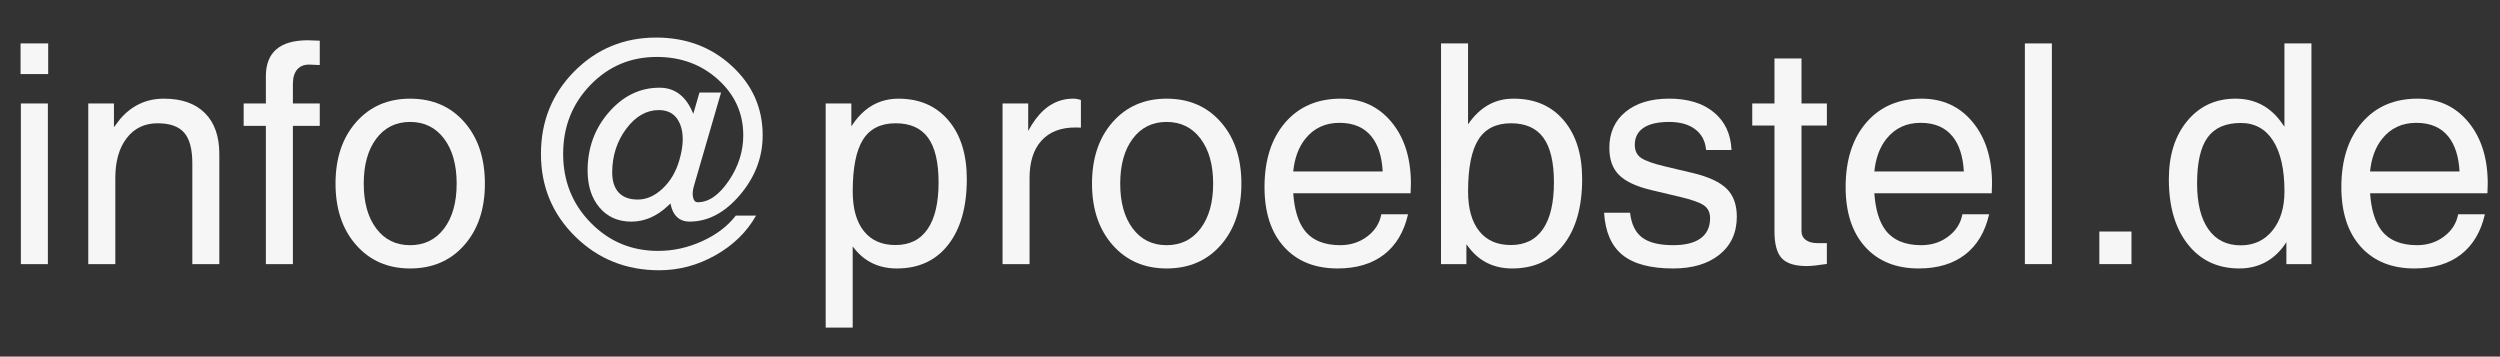 <?xml version="1.0" encoding="utf-8"?>
<!-- Generator: Adobe Illustrator 16.0.3, SVG Export Plug-In . SVG Version: 6.00 Build 0)  -->
<!DOCTYPE svg PUBLIC "-//W3C//DTD SVG 1.1//EN" "http://www.w3.org/Graphics/SVG/1.1/DTD/svg11.dtd">
<svg version="1.1" id="Ebene_1" xmlns="http://www.w3.org/2000/svg" xmlns:xlink="http://www.w3.org/1999/xlink" x="0px" y="0px"
	 width="243.939px" height="34.793px" viewBox="0 0 243.939 34.793" enable-background="new 0 0 243.939 34.793"
	 xml:space="preserve">
<rect x="0" y="0" width="243.939" height="34.793" fill="#333333" stroke="none"/>
<g>
	<path fill="#F6F6F6" d="M2.007,4.237h2.695v2.988H2.007V4.237z M2.036,10.096h1.317h1.318V25.77H3.354H2.036V10.096z"/>
	<path fill="#F6F6F6" d="M8.613,10.096h1.245h1.261v2.314l0.586-0.776c1.143-1.338,2.572-2.007,4.292-2.007
		c1.729,0,3.062,0.469,3.999,1.406c0.937,0.937,1.405,2.271,1.405,3.999V25.77h-1.317h-1.318v-9.844
		c0-1.377-0.266-2.371-0.798-2.981c-0.532-0.61-1.394-0.916-2.585-0.916c-1.271,0-2.275,0.481-3.018,1.443
		c-0.743,0.962-1.113,2.263-1.113,3.904v8.394H9.932H8.613V10.096z"/>
	<path fill="#F6F6F6" d="M28.579,12.279V25.77h-1.318h-1.318V12.279h-2.168v-2.183h2.168V7.43c0-1.162,0.343-2.036,1.025-2.622
		s1.709-0.879,3.076-0.879l1.157,0.044v2.373l-1.04-0.044c-0.509,0-0.898,0.164-1.172,0.491c-0.274,0.327-0.41,0.793-0.41,1.399
		v1.904h2.622v2.183H28.579z"/>
	<path fill="#F6F6F6" d="M34.753,23.91c-1.343-1.523-2.014-3.521-2.014-5.991c0-2.48,0.671-4.482,2.014-6.006
		s3.098-2.285,5.266-2.285c2.188,0,3.95,0.762,5.288,2.285s2.007,3.525,2.007,6.006c0,2.472-0.669,4.468-2.007,5.991
		s-3.101,2.285-5.288,2.285C37.852,26.195,36.096,25.434,34.753,23.91z M43.33,22.298c0.819-1.084,1.229-2.544,1.229-4.38
		s-0.41-3.298-1.229-4.387c-0.82-1.089-1.924-1.633-3.312-1.633c-1.387,0-2.487,0.544-3.303,1.633
		c-0.815,1.089-1.223,2.551-1.223,4.387s0.407,3.296,1.223,4.38s1.917,1.626,3.303,1.626S42.51,23.382,43.33,22.298z"/>
	<path fill="#F6F6F6" d="M68.086,19.734c1.063,0,2.07-0.695,3.018-2.086c0.948-1.391,1.421-2.874,1.421-4.446
		c0-2.139-0.814-3.948-2.445-5.427s-3.628-2.219-5.991-2.219c-2.56,0-4.722,0.916-6.489,2.747c-1.767,1.831-2.65,4.07-2.65,6.716
		s0.896,4.885,2.688,6.715c1.792,1.832,3.987,2.748,6.584,2.748c1.465,0,2.893-0.315,4.285-0.945
		c1.392-0.63,2.488-1.462,3.289-2.498h1.978c-0.907,1.602-2.229,2.891-3.962,3.867c-1.732,0.976-3.562,1.465-5.485,1.465
		c-3.232,0-5.965-1.096-8.196-3.289c-2.232-2.193-3.347-4.88-3.347-8.064s1.089-5.872,3.267-8.064s4.839-3.289,7.983-3.289
		c2.909,0,5.368,0.923,7.375,2.769c2.006,1.846,3.01,4.102,3.01,6.768c0,2.139-0.737,4.077-2.212,5.815
		c-1.476,1.737-3.115,2.606-4.922,2.606c-0.771,0-1.318-0.347-1.642-1.04c-0.098-0.225-0.171-0.469-0.22-0.732l-0.234,0.221
		c-1.094,1.035-2.29,1.553-3.589,1.553c-1.289,0-2.322-0.457-3.098-1.37c-0.776-0.913-1.165-2.122-1.165-3.625
		c0-2.197,0.692-4.092,2.08-5.684c1.387-1.592,3.032-2.388,4.937-2.388c1.437,0,2.495,0.762,3.18,2.285l0.116,0.264l0.602-2.08
		h2.108l-2.622,9.023c-0.146,0.47-0.186,0.867-0.116,1.194C67.688,19.57,67.842,19.734,68.086,19.734z M64.292,10.741
		c-1.211,0-2.271,0.605-3.18,1.816c-0.907,1.211-1.366,2.627-1.377,4.248c0,0.869,0.213,1.531,0.638,1.985s1.042,0.681,1.853,0.681
		c0.859,0,1.67-0.359,2.433-1.076c0.762-0.719,1.304-1.639,1.626-2.762c0.42-1.436,0.443-2.61,0.072-3.523
		S65.298,10.741,64.292,10.741z"/>
	<path fill="#F6F6F6" d="M80.566,10.096h1.245h1.26v2.227l0.133-0.19c1.133-1.67,2.622-2.505,4.468-2.505
		c2.051,0,3.674,0.706,4.871,2.117s1.794,3.318,1.794,5.72c0,2.725-0.604,4.861-1.81,6.409s-2.878,2.321-5.017,2.321
		c-1.768,0-3.174-0.678-4.219-2.035l-0.088-0.117v7.925h-1.318h-1.318L80.566,10.096L80.566,10.096z M87.378,23.91
		c1.377,0,2.422-0.52,3.135-1.561c0.713-1.039,1.069-2.556,1.069-4.548c0-1.963-0.342-3.416-1.025-4.358
		c-0.683-0.942-1.738-1.414-3.164-1.414c-1.455,0-2.517,0.532-3.186,1.597s-1.003,2.749-1.003,5.055c0,1.67,0.36,2.959,1.084,3.866
		C85.011,23.456,86.04,23.91,87.378,23.91z"/>
	<path fill="#F6F6F6" d="M97.822,10.096h1.245h1.261v2.681c0.225-0.42,0.464-0.801,0.718-1.143c0.996-1.338,2.222-2.007,3.677-2.007
		c0.244,0,0.493,0.044,0.747,0.132v2.695l-0.542-0.015c-1.426,0-2.527,0.427-3.303,1.282c-0.776,0.855-1.165,2.073-1.165,3.655
		v8.394h-1.318h-1.317V10.096H97.822z"/>
	<path fill="#F6F6F6" d="M108.567,23.91c-1.343-1.523-2.014-3.521-2.014-5.991c0-2.48,0.671-4.482,2.014-6.006
		c1.344-1.524,3.099-2.285,5.267-2.285c2.188,0,3.95,0.762,5.288,2.285s2.007,3.525,2.007,6.006c0,2.472-0.669,4.468-2.007,5.991
		s-3.102,2.285-5.288,2.285C111.665,26.195,109.91,25.434,108.567,23.91z M117.144,22.298c0.82-1.084,1.23-2.544,1.23-4.38
		s-0.41-3.298-1.23-4.387c-0.819-1.089-1.924-1.633-3.311-1.633c-1.388,0-2.488,0.544-3.304,1.633
		c-0.814,1.089-1.223,2.551-1.223,4.387s0.408,3.296,1.223,4.38c0.815,1.084,1.917,1.626,3.304,1.626
		C115.219,23.924,116.323,23.382,117.144,22.298z"/>
	<path fill="#F6F6F6" d="M130.518,26.195c-2.217,0-3.96-0.703-5.229-2.109c-1.27-1.406-1.904-3.35-1.904-5.83
		c0-2.637,0.671-4.734,2.014-6.292c1.344-1.558,3.147-2.336,5.413-2.336c2.051,0,3.706,0.762,4.966,2.285
		c1.261,1.523,1.891,3.525,1.891,6.006l-0.031,0.938h-11.449c0.107,1.563,0.464,2.754,1.069,3.574
		c0.742,0.995,1.913,1.493,3.514,1.493c1.005,0,1.884-0.282,2.636-0.85c0.752-0.566,1.21-1.289,1.376-2.168h2.606
		c-0.391,1.719-1.172,3.03-2.344,3.933C133.873,25.743,132.363,26.195,130.518,26.195z M134.918,16.732
		c-0.078-1.455-0.439-2.588-1.084-3.398c-0.713-0.898-1.758-1.348-3.135-1.348c-1.388,0-2.496,0.518-3.326,1.553
		c-0.655,0.811-1.05,1.875-1.188,3.193H134.918z"/>
	<path fill="#F6F6F6" d="M140.61,4.237h1.318h1.318v7.896c1.151-1.689,2.642-2.524,4.468-2.505c2.051,0,3.674,0.706,4.871,2.117
		s1.794,3.318,1.794,5.72c0,2.725-0.604,4.861-1.81,6.409s-2.878,2.321-5.017,2.321c-1.768,0-3.174-0.678-4.219-2.035l-0.249-0.322
		v1.934h-2.477L140.61,4.237L140.61,4.237z M147.422,23.91c1.377,0,2.422-0.52,3.135-1.561c0.713-1.039,1.069-2.556,1.069-4.548
		c0-1.963-0.342-3.416-1.025-4.358c-0.683-0.942-1.738-1.414-3.164-1.414c-1.455,0-2.517,0.532-3.186,1.597
		s-1.003,2.749-1.003,5.055c0,1.67,0.36,2.959,1.084,3.866C145.055,23.456,146.084,23.91,147.422,23.91z"/>
	<path fill="#F6F6F6" d="M166.476,14.637c-0.078-0.869-0.432-1.543-1.063-2.021c-0.63-0.479-1.479-0.718-2.542-0.718
		c-1.095,0-1.928,0.19-2.499,0.571c-0.571,0.381-0.857,0.938-0.857,1.67c0,0.557,0.2,0.977,0.602,1.26
		c0.4,0.283,1.195,0.566,2.388,0.85l2.725,0.645c1.524,0.371,2.613,0.884,3.269,1.538c0.646,0.646,0.971,1.549,0.971,2.711
		c0,1.553-0.559,2.782-1.677,3.69c-1.119,0.908-2.63,1.362-4.534,1.362c-2.208,0-3.854-0.438-4.938-1.312s-1.685-2.249-1.802-4.124
		h2.534c0.126,1.113,0.521,1.92,1.18,2.417c0.66,0.498,1.668,0.747,3.026,0.747c1.182,0,2.079-0.225,2.688-0.674
		c0.61-0.449,0.916-1.104,0.916-1.963c0-0.547-0.199-0.962-0.6-1.245c-0.401-0.283-1.207-0.565-2.417-0.851l-2.725-0.645
		c-1.476-0.352-2.525-0.845-3.15-1.479c-0.627-0.625-0.94-1.504-0.94-2.637c0-1.475,0.524-2.644,1.574-3.508
		c1.049-0.864,2.474-1.296,4.27-1.296c1.825,0,3.276,0.444,4.355,1.333s1.652,2.114,1.722,3.677H166.476z"/>
	<path fill="#F6F6F6" d="M178.257,25.755c-0.898,0.138-1.553,0.205-1.963,0.205c-1.152,0-1.965-0.254-2.439-0.762
		c-0.474-0.509-0.71-1.382-0.71-2.622V12.25h-2.168v-2.153h2.168V5.702h2.638v4.395h2.476v2.153h-2.476v10.327
		c0,0.353,0.139,0.63,0.417,0.835c0.277,0.205,0.651,0.309,1.12,0.309h0.938L178.257,25.755L178.257,25.755z"/>
	<path fill="#F6F6F6" d="M187.222,26.195c-2.217,0-3.96-0.703-5.229-2.109c-1.27-1.406-1.904-3.35-1.904-5.83
		c0-2.637,0.671-4.734,2.014-6.292c1.343-1.558,3.147-2.336,5.413-2.336c2.051,0,3.706,0.762,4.966,2.285
		c1.261,1.523,1.891,3.525,1.891,6.006l-0.031,0.938H182.89c0.107,1.563,0.464,2.754,1.069,3.574
		c0.742,0.995,1.913,1.493,3.514,1.493c1.005,0,1.884-0.282,2.635-0.85c0.752-0.566,1.21-1.289,1.376-2.168h2.607
		c-0.391,1.719-1.172,3.03-2.344,3.933C190.575,25.743,189.067,26.195,187.222,26.195z M191.622,16.732
		c-0.078-1.455-0.439-2.588-1.084-3.398c-0.713-0.898-1.759-1.348-3.136-1.348c-1.387,0-2.495,0.518-3.325,1.553
		c-0.655,0.811-1.051,1.875-1.188,3.193H191.622z"/>
	<path fill="#F6F6F6" d="M197.578,4.237h1.317h1.318V25.77h-1.318h-1.317V4.237z"/>
	<path fill="#F6F6F6" d="M204.844,22.591h3.135v3.179h-3.135V22.591z"/>
	<path fill="#F6F6F6" d="M218.496,26.195c-2.101,0-3.771-0.784-5.011-2.352c-1.239-1.566-1.859-3.684-1.859-6.35
		c0-2.354,0.601-4.253,1.802-5.698c1.201-1.445,2.77-2.168,4.702-2.168c1.924,0,3.447,0.815,4.57,2.446l0.205,0.293v-8.13h1.317
		h1.318V25.77h-1.216h-1.23v-2.139l-0.337,0.483C221.675,25.501,220.254,26.195,218.496,26.195z M218.643,12
		c-1.475,0-2.554,0.471-3.236,1.414c-0.684,0.943-1.025,2.439-1.025,4.49c0,1.934,0.369,3.423,1.105,4.468
		c0.737,1.045,1.79,1.567,3.157,1.567c1.279,0,2.311-0.481,3.091-1.443c0.781-0.962,1.173-2.234,1.173-3.816
		c0-2.139-0.369-3.787-1.106-4.944C221.064,12.579,220.01,12,218.643,12z"/>
	<path fill="#F6F6F6" d="M235.591,26.195c-2.217,0-3.96-0.703-5.229-2.109c-1.269-1.406-1.903-3.35-1.903-5.83
		c0-2.637,0.671-4.734,2.014-6.292c1.343-1.558,3.147-2.336,5.413-2.336c2.051,0,3.706,0.762,4.966,2.285s1.891,3.525,1.891,6.006
		l-0.031,0.938h-11.449c0.107,1.563,0.464,2.754,1.069,3.574c0.741,0.995,1.913,1.493,3.514,1.493c1.005,0,1.884-0.282,2.635-0.85
		c0.752-0.566,1.21-1.289,1.376-2.168h2.607c-0.392,1.719-1.172,3.03-2.344,3.933C238.946,25.743,237.437,26.195,235.591,26.195z
		 M239.991,16.732c-0.078-1.455-0.439-2.588-1.084-3.398c-0.714-0.898-1.759-1.348-3.136-1.348c-1.387,0-2.496,0.518-3.326,1.553
		c-0.654,0.811-1.05,1.875-1.187,3.193H239.991z"/>
</g>
</svg>
